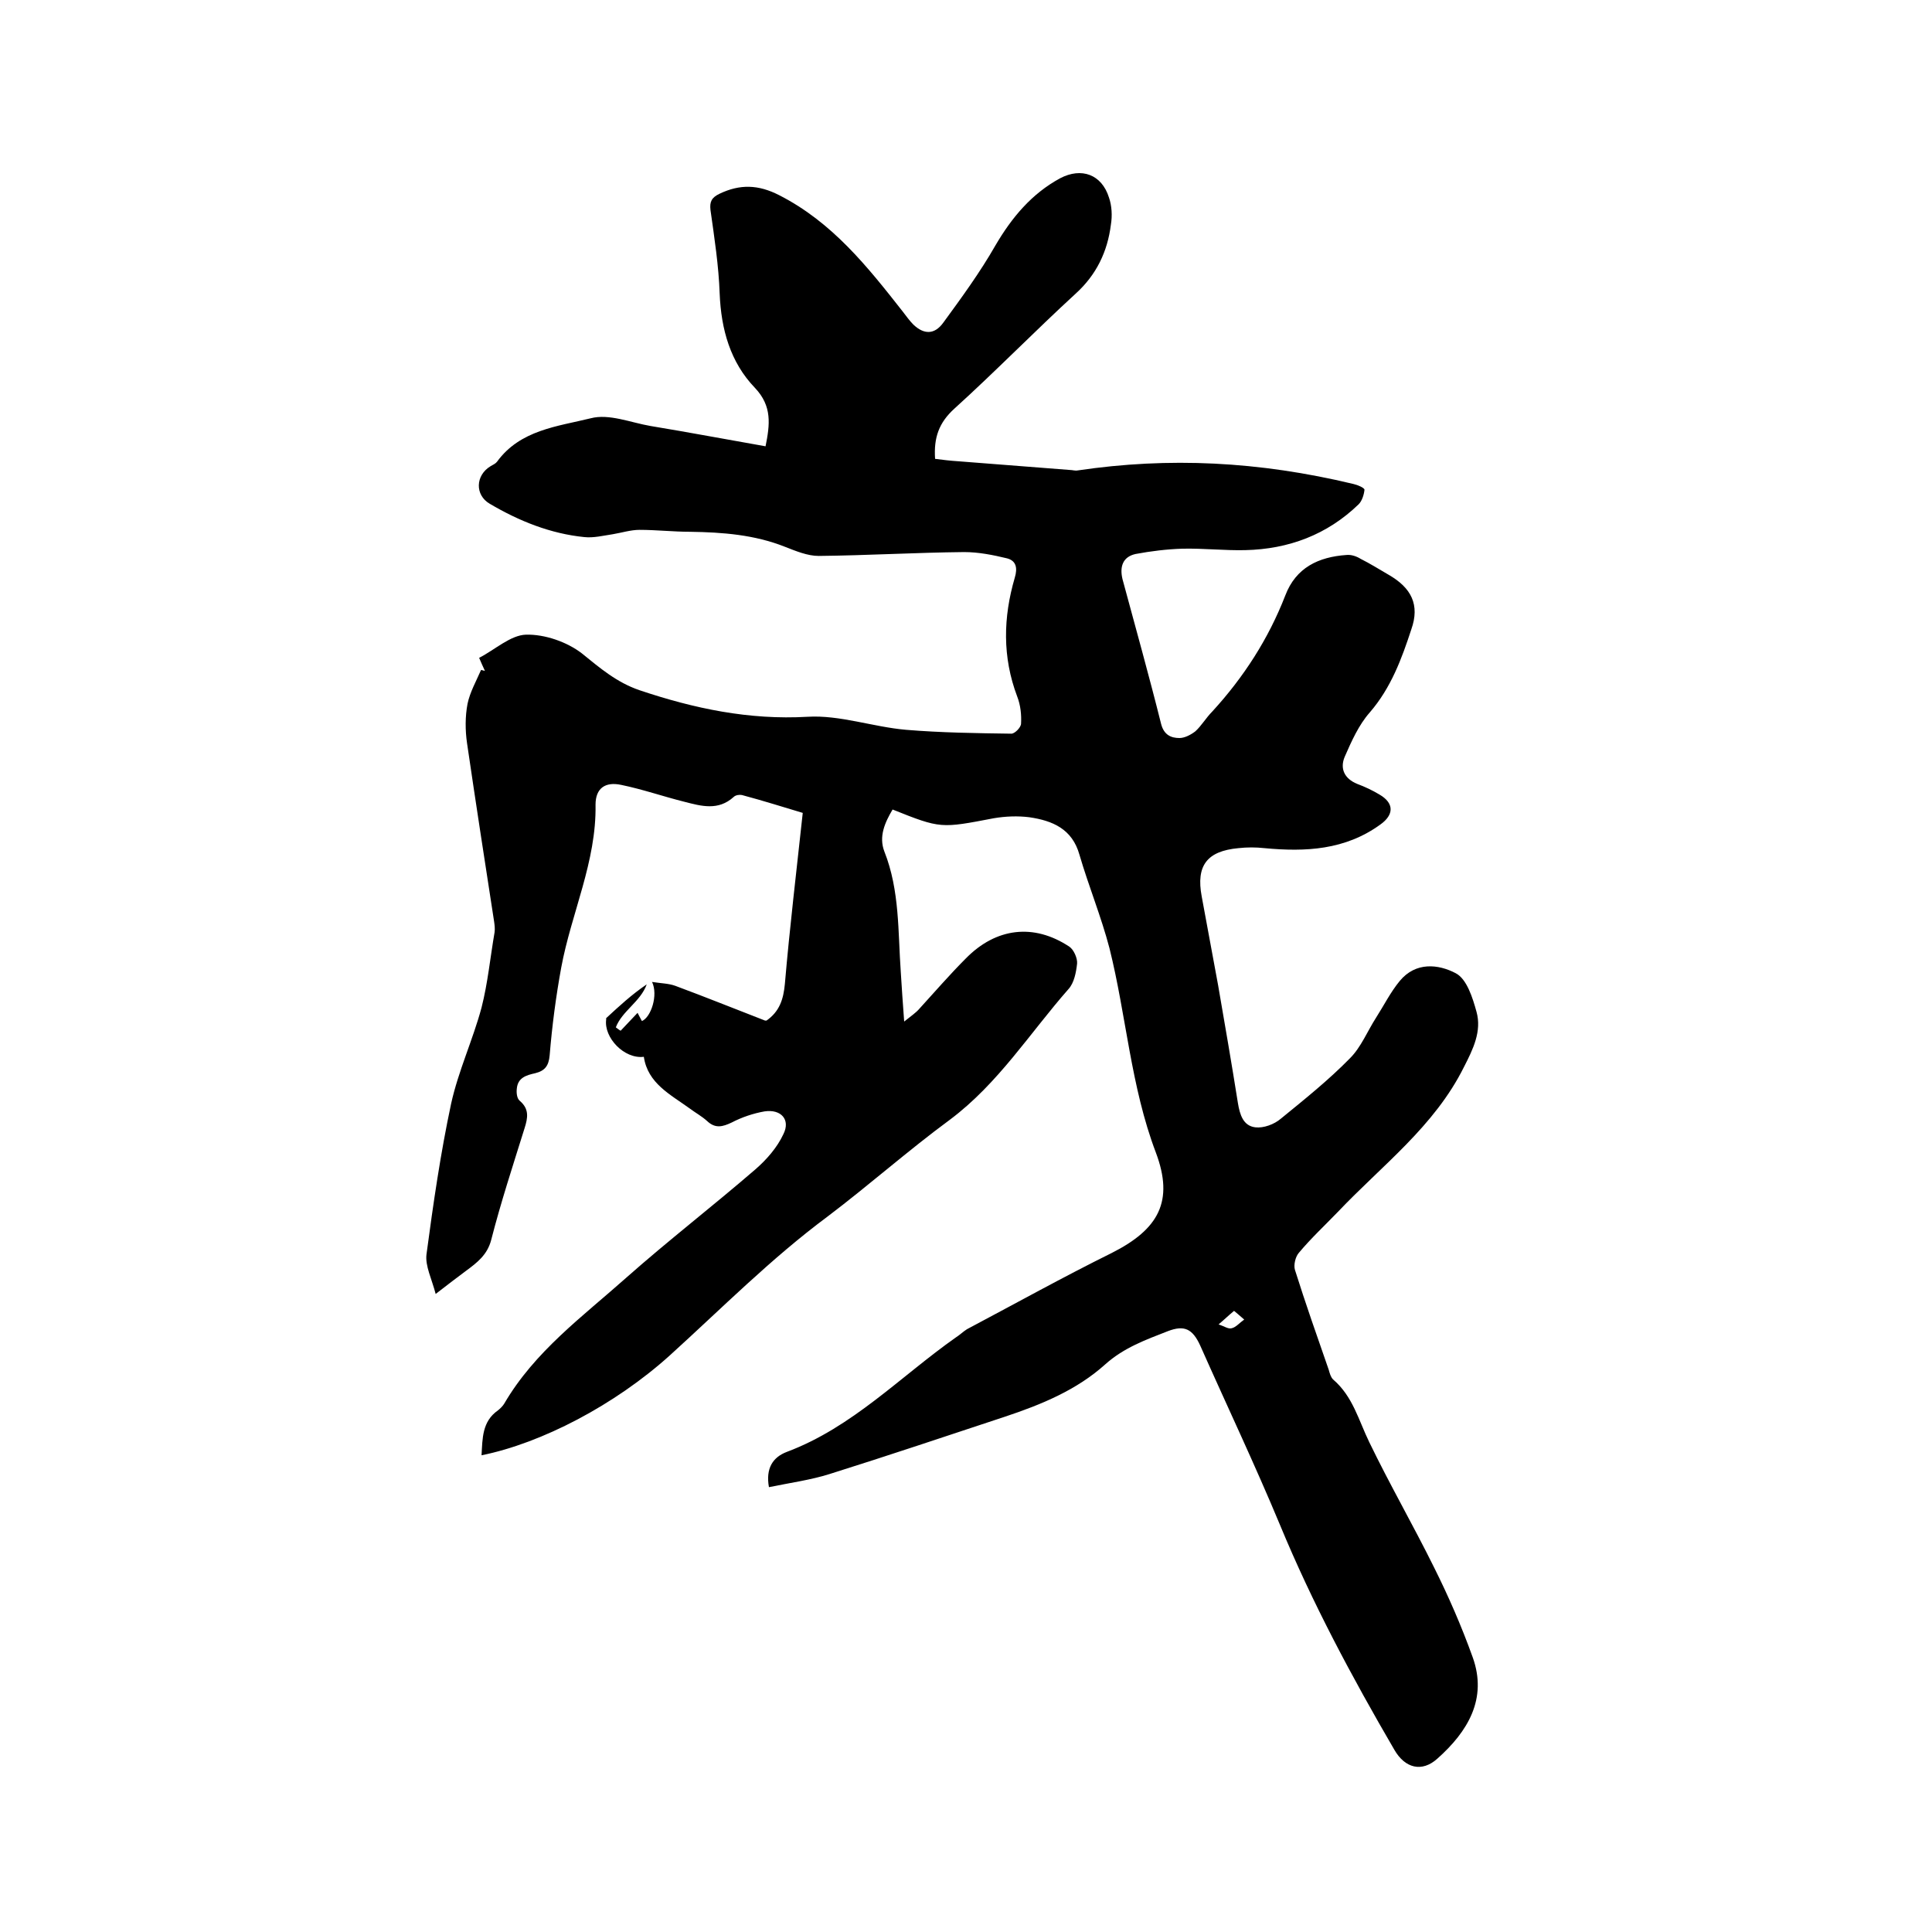 <svg enable-background="new 0 0 400 400" viewBox="0 0 400 400" xmlns="http://www.w3.org/2000/svg"><path d="m159.2 307.9c-.7-3.9.8-6.2 3.7-7.3 13.6-5.1 23.5-15.6 35-23.7.8-.5 1.5-1.2 2.3-1.7 10-5.3 19.9-10.8 30-15.8 9.7-4.9 12.9-10.7 9.1-20.8-5.2-13.7-6.1-28.3-9.6-42.3-1.7-6.5-4.3-12.8-6.2-19.3-1.5-5.4-5.6-7.1-10.4-7.8-2.4-.3-4.9-.2-7.3.2-11 2.1-11 2.2-21-1.8-1.6 2.7-2.9 5.6-1.7 8.7 3.2 8.1 2.8 16.6 3.4 25 .2 3.1.4 6.3.7 10.2 1.5-1.2 2.4-1.8 3.1-2.6 3.2-3.5 6.3-7.1 9.7-10.5 6.2-6.3 14-7.3 21.4-2.4.9.6 1.7 2.4 1.6 3.5-.2 1.8-.6 4-1.8 5.3-8 9.1-14.5 19.5-24.5 27-8.7 6.4-16.8 13.6-25.4 20.1-11.7 8.7-21.9 19-32.6 28.7-11.4 10.3-26.6 18.2-39 20.7.2-3.5.1-7 3.4-9.3.5-.4 1-.9 1.3-1.4 6.3-10.8 16.2-18 25.3-26.1 8.7-7.7 17.9-14.8 26.7-22.4 2.3-2 4.5-4.5 5.8-7.3 1.5-3-.5-5.2-3.9-4.7-2.3.4-4.7 1.2-6.8 2.3-1.9.9-3.4 1.3-5.1-.3-1.1-1-2.4-1.7-3.6-2.6-4-2.9-8.7-5.2-9.5-10.7-4.1.5-8.3-4-7.8-7.7 0-.1 0-.3 0-.3 2.7-2.5 5.3-4.9 8.4-7-1.3 3.6-5.1 5.5-6.4 8.9.3.2.6.5 1 .7 1.1-1.2 2.3-2.4 3.5-3.7.4.7.6 1.2.9 1.7 1.9-.8 3.4-5.4 2.1-8.1 1.9.3 3.4.3 4.8.8 6.2 2.3 12.4 4.8 18.6 7.2h.3c2.7-1.9 3.5-4.4 3.8-7.6 1-11.7 2.4-23.3 3.7-35.4-3.7-1.1-8.1-2.5-12.6-3.7-.5-.1-1.3 0-1.7.4-3.2 2.9-6.7 1.9-10.2 1-4.4-1.1-8.7-2.6-13.1-3.5-3.3-.7-5.3.7-5.3 4.1.2 11.8-5 22.4-7.1 33.7-1.1 6-1.9 12.1-2.4 18.2-.2 2.2-1 3.2-3 3.7-1.8.4-3.6.9-3.8 3.2-.1.8 0 2 .6 2.5 2 1.7 1.7 3.5 1 5.7-2.4 7.7-4.9 15.3-6.9 23.1-.8 3.1-2.9 4.7-5.2 6.4-1.9 1.4-3.7 2.8-6.3 4.8-.8-3.1-2.2-5.8-1.9-8.2 1.4-10.5 2.9-20.9 5.1-31.2 1.5-6.8 4.5-13.2 6.3-19.9 1.3-5.1 1.8-10.4 2.7-15.6.1-.7 0-1.5-.1-2.2-1.9-12.3-3.8-24.6-5.6-36.9-.4-2.7-.4-5.6.1-8.2.5-2.4 1.8-4.7 2.8-7 .3.1.5.1.8.2-.4-.9-.8-1.7-1.2-2.7 3.3-1.7 6.5-4.7 9.7-4.8 3.9-.1 8.5 1.5 11.6 3.9 3.7 3 7.2 6 11.9 7.6 11.3 3.8 22.7 6.2 34.8 5.5 6.7-.4 13.5 2.1 20.4 2.7 7.2.6 14.6.7 21.8.8.7 0 2-1.3 2-2.1.1-1.8-.1-3.8-.8-5.6-3.1-8.2-2.9-16.4-.5-24.6.6-2 .3-3.5-1.6-4-2.9-.7-5.9-1.3-8.9-1.3-10 .1-20.1.7-30.1.8-2.3 0-4.7-1-7-1.9-6.3-2.5-12.9-3-19.6-3.1-3.5 0-7-.4-10.5-.4-1.8 0-3.7.6-5.5.9-2 .3-4 .8-5.9.6-7-.7-13.5-3.3-19.6-6.9-3.1-1.8-3-5.9.2-7.8.5-.3 1-.5 1.3-.9 4.8-6.6 12.5-7.3 19.4-9 3.8-1 8.3.9 12.4 1.6 7.9 1.3 15.8 2.8 23.8 4.2.9-4.5 1.4-8.3-2.2-12.1-5.1-5.3-7-12.1-7.3-19.5-.2-5.8-1.1-11.6-1.9-17.3-.2-1.7.2-2.6 1.9-3.4 4.2-2 8-1.9 12.3.3 11 5.6 18.3 14.8 25.6 24.1.7.9 1.4 1.9 2.2 2.7 2.2 2.1 4.4 2.1 6.2-.4 3.8-5.2 7.6-10.4 10.8-16 3.4-5.8 7.5-10.7 13.4-13.9 4.4-2.3 8.6-.8 10.1 4 .6 1.7.7 3.8.4 5.6-.7 5.6-3 10.4-7.3 14.3-8.5 7.8-16.6 16.1-25.1 23.8-3.2 2.9-4.3 6-4 10.4 1.5.2 3.2.4 4.8.5l23.1 1.8c.5 0 1.1.2 1.6.1 18.9-2.8 37.5-1.9 57.1 2.8.9.2 2.3.8 2.3 1.2-.1 1-.5 2.3-1.2 3-6.5 6.3-14.5 9.3-23.5 9.5-4.3.1-8.7-.4-13-.3-3.2.1-6.5.5-9.7 1.1-2.7.6-3.3 2.7-2.7 5.2 2.7 10 5.5 20 8 30 .6 2.3 2.1 2.9 3.8 2.9 1.1 0 2.4-.7 3.3-1.4 1.3-1.2 2.2-2.8 3.5-4.1 6.5-7.1 11.6-15 15.1-24 2.2-5.8 6.9-8 12.7-8.4 1-.1 2.1.3 2.9.8 2 1 3.9 2.2 5.8 3.3 4.7 2.7 6.5 6.2 4.7 11.3-2 6.1-4.2 12.1-8.6 17.2-2.3 2.6-3.8 6-5.2 9.2-1 2.4-.1 4.5 2.6 5.6 1.6.6 3.1 1.3 4.6 2.2 3.1 1.8 3 4.2.2 6.2-7.3 5.3-15.5 5.7-24 4.9-1.8-.2-3.6-.2-5.4 0-6.5.6-8.8 3.6-7.6 10 1.1 6.1 2.3 12.3 3.4 18.4 1.4 8.1 2.8 16.2 4.1 24.4.4 2.4 1.1 4.7 3.6 5 1.7.2 3.9-.6 5.3-1.8 4.9-4 9.9-8 14.3-12.5 2.3-2.3 3.6-5.6 5.4-8.4 1.6-2.5 3-5.3 4.9-7.6 3.3-4 8-3.5 11.6-1.6 2.3 1.2 3.5 5.1 4.3 8 1.1 4-.7 7.7-2.6 11.4-6.1 12.3-17 20.4-26.1 30-2.7 2.8-5.6 5.5-8.1 8.5-.7.8-1.1 2.5-.8 3.5 2.2 7 4.6 13.8 7 20.7.2.7.4 1.5.9 2 4.1 3.5 5.3 8.5 7.5 13 4.2 8.7 9.1 17.2 13.4 25.9 3 6 5.7 12.2 8 18.6 3.1 8.6-1 15.4-7.3 21-3.2 2.9-6.7 2-8.9-1.8-8.8-15.1-17-30.4-23.7-46.6-5.2-12.5-11-24.7-16.5-37.1-1.6-3.5-3.3-4.3-6.7-3-4.6 1.8-9.1 3.4-13 6.9-5.9 5.3-13.2 8.3-20.7 10.8-12.1 4-24.3 8.1-36.4 11.9-3.8 1.2-8.1 1.8-12.5 2.7zm93.1-33.7c1.2.4 2 1 2.7.8.9-.2 1.6-1.1 2.6-1.8-.9-.8-1.5-1.3-2.1-1.8-1.1.9-1.9 1.7-3.2 2.8z"/></svg>